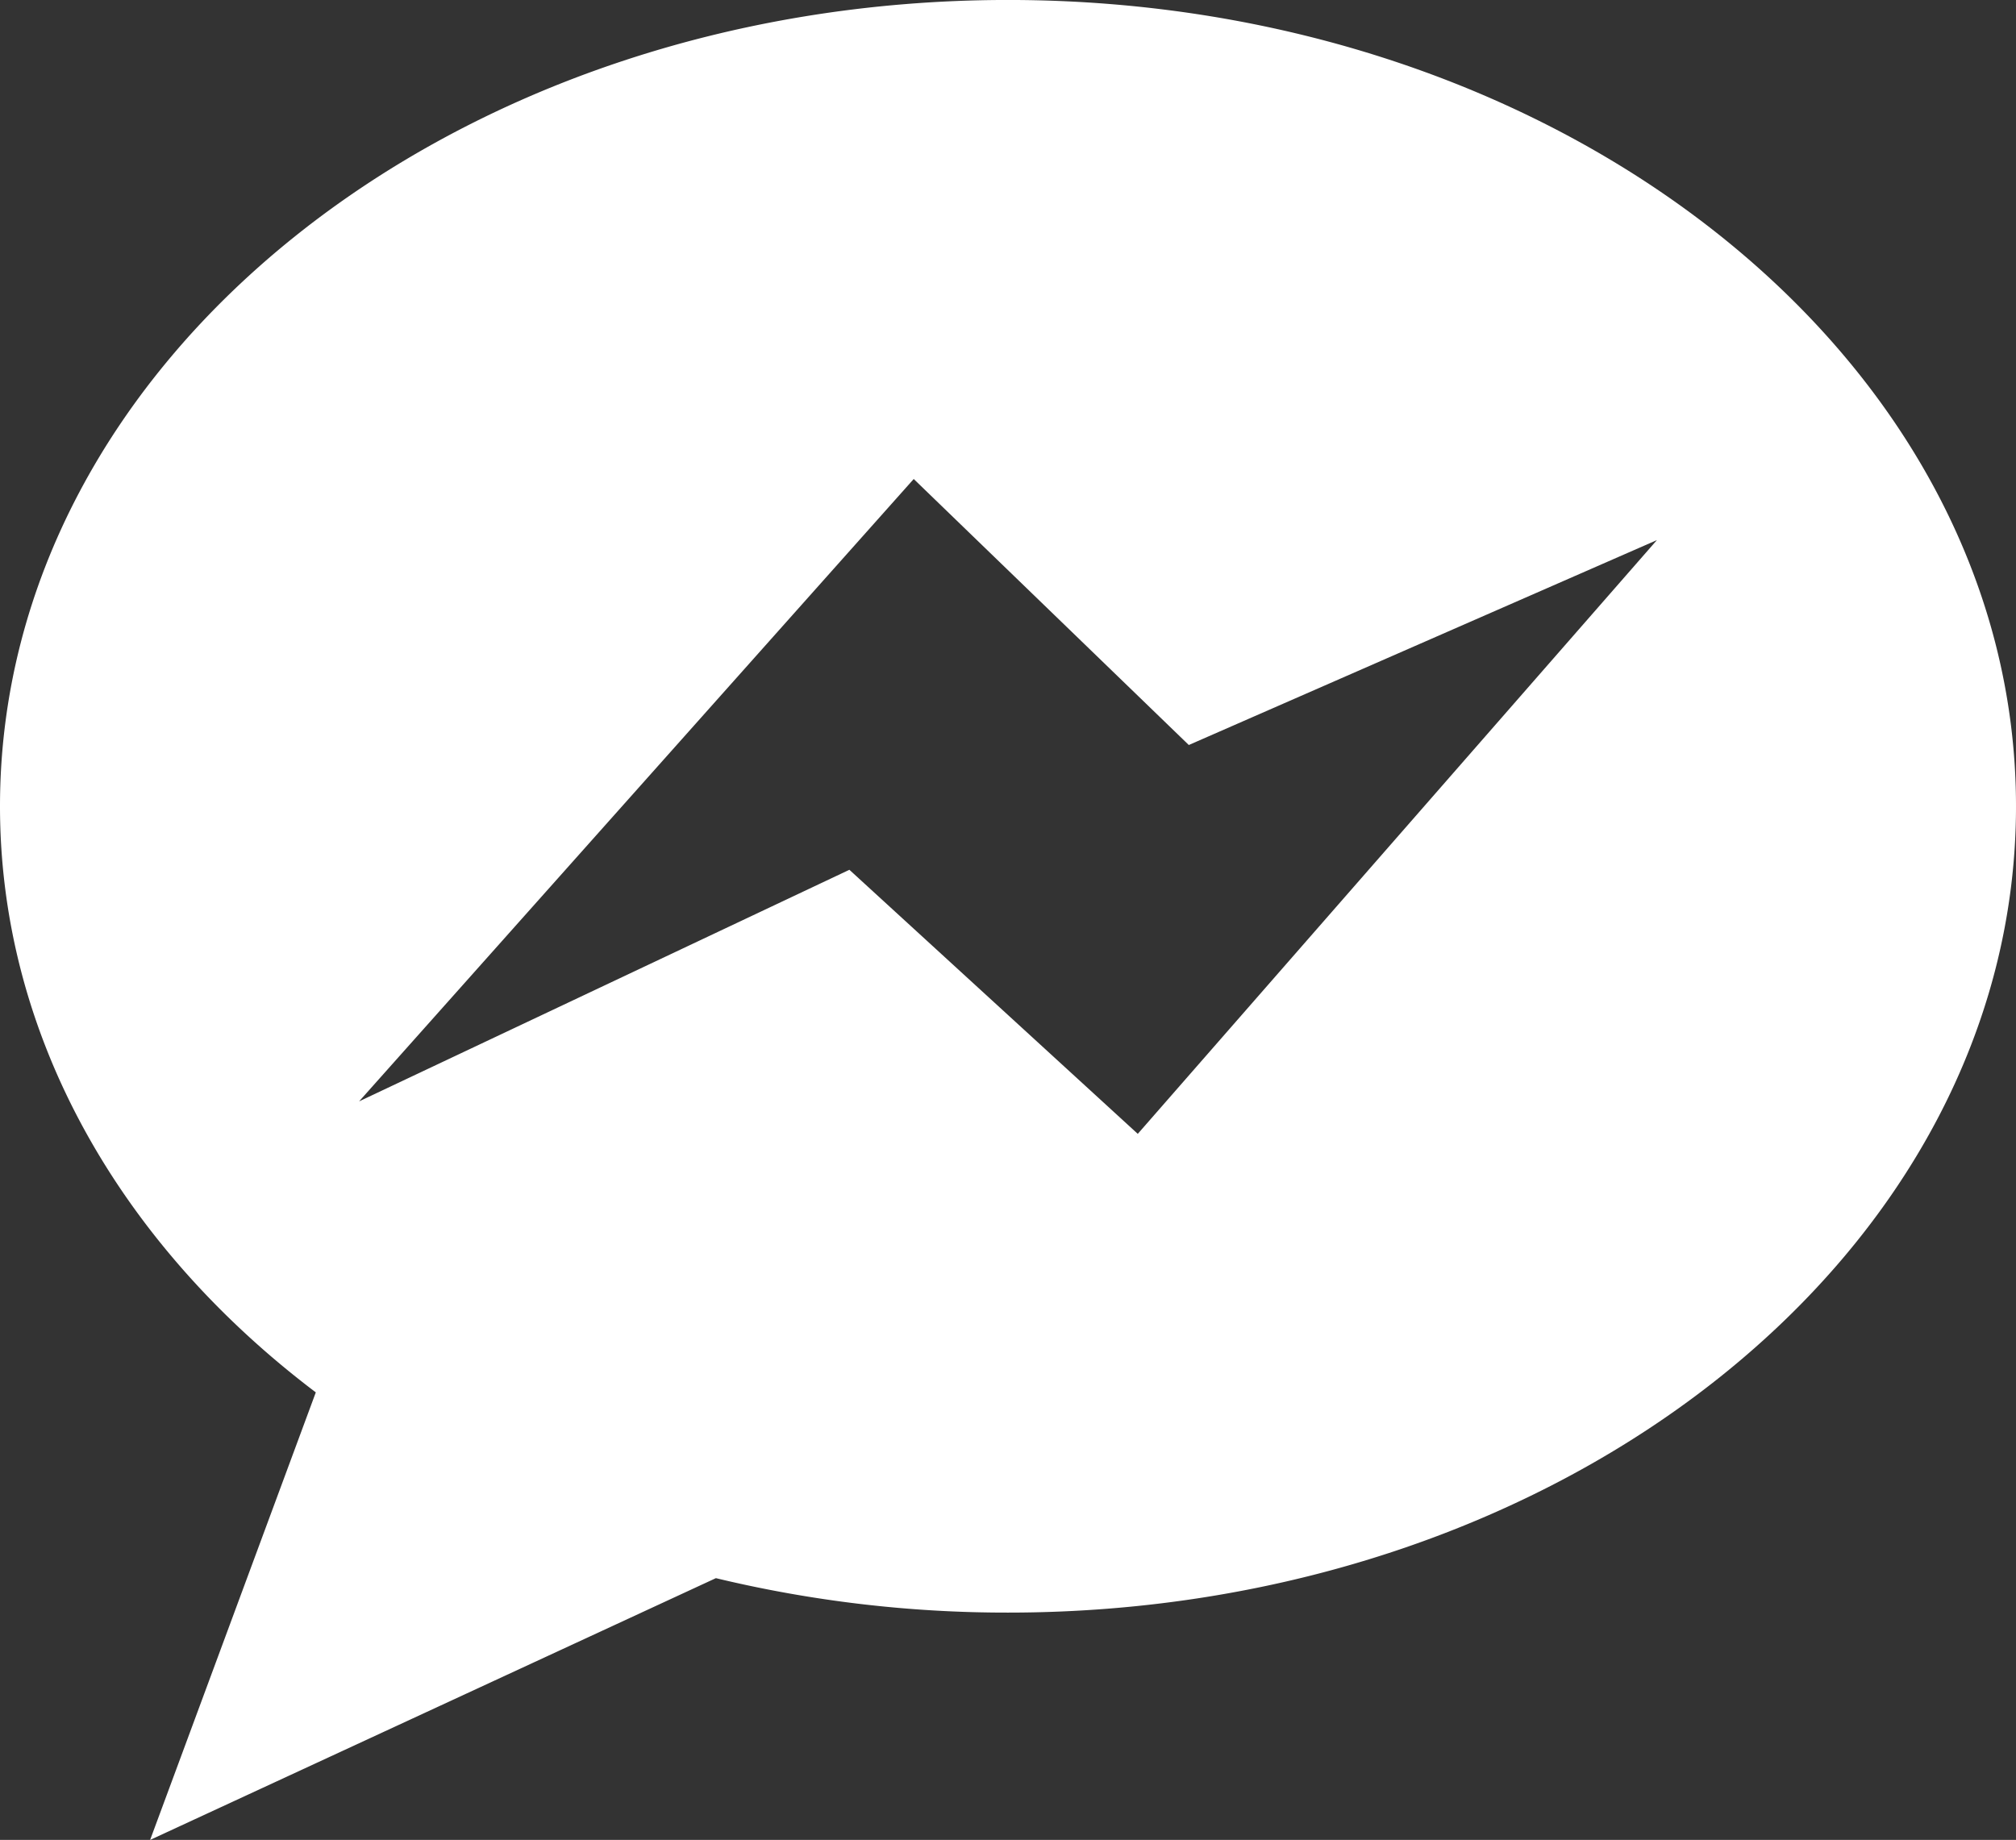 <?xml version="1.0" encoding="UTF-8" standalone="no"?><svg xmlns="http://www.w3.org/2000/svg" xmlns:xlink="http://www.w3.org/1999/xlink" data-name="Layer 1" fill="#ffffff" height="730.2" preserveAspectRatio="xMidYMid meet" version="1" viewBox="100.0 134.9 800.0 730.2" width="800" zoomAndPan="magnify"><rect x="100.0" y="134.9" width="800.0" height="730.2" fill="#333333" stroke="none"/><g id="change1_1"><path d="M500,134.89c-220.91,0-400,143.27-400,320,0,91.63,48.16,174.26,125.32,232.6L159.57,865.11,384.09,761.22A492.93,492.93,0,0,0,500,774.89c220.91,0,400-143.27,400-320S720.91,134.89,500,134.89Zm51.5,450L437.06,480.09,242.5,572l220.09-247L571.75,430.57,757.5,349.25Z"/></g></svg>